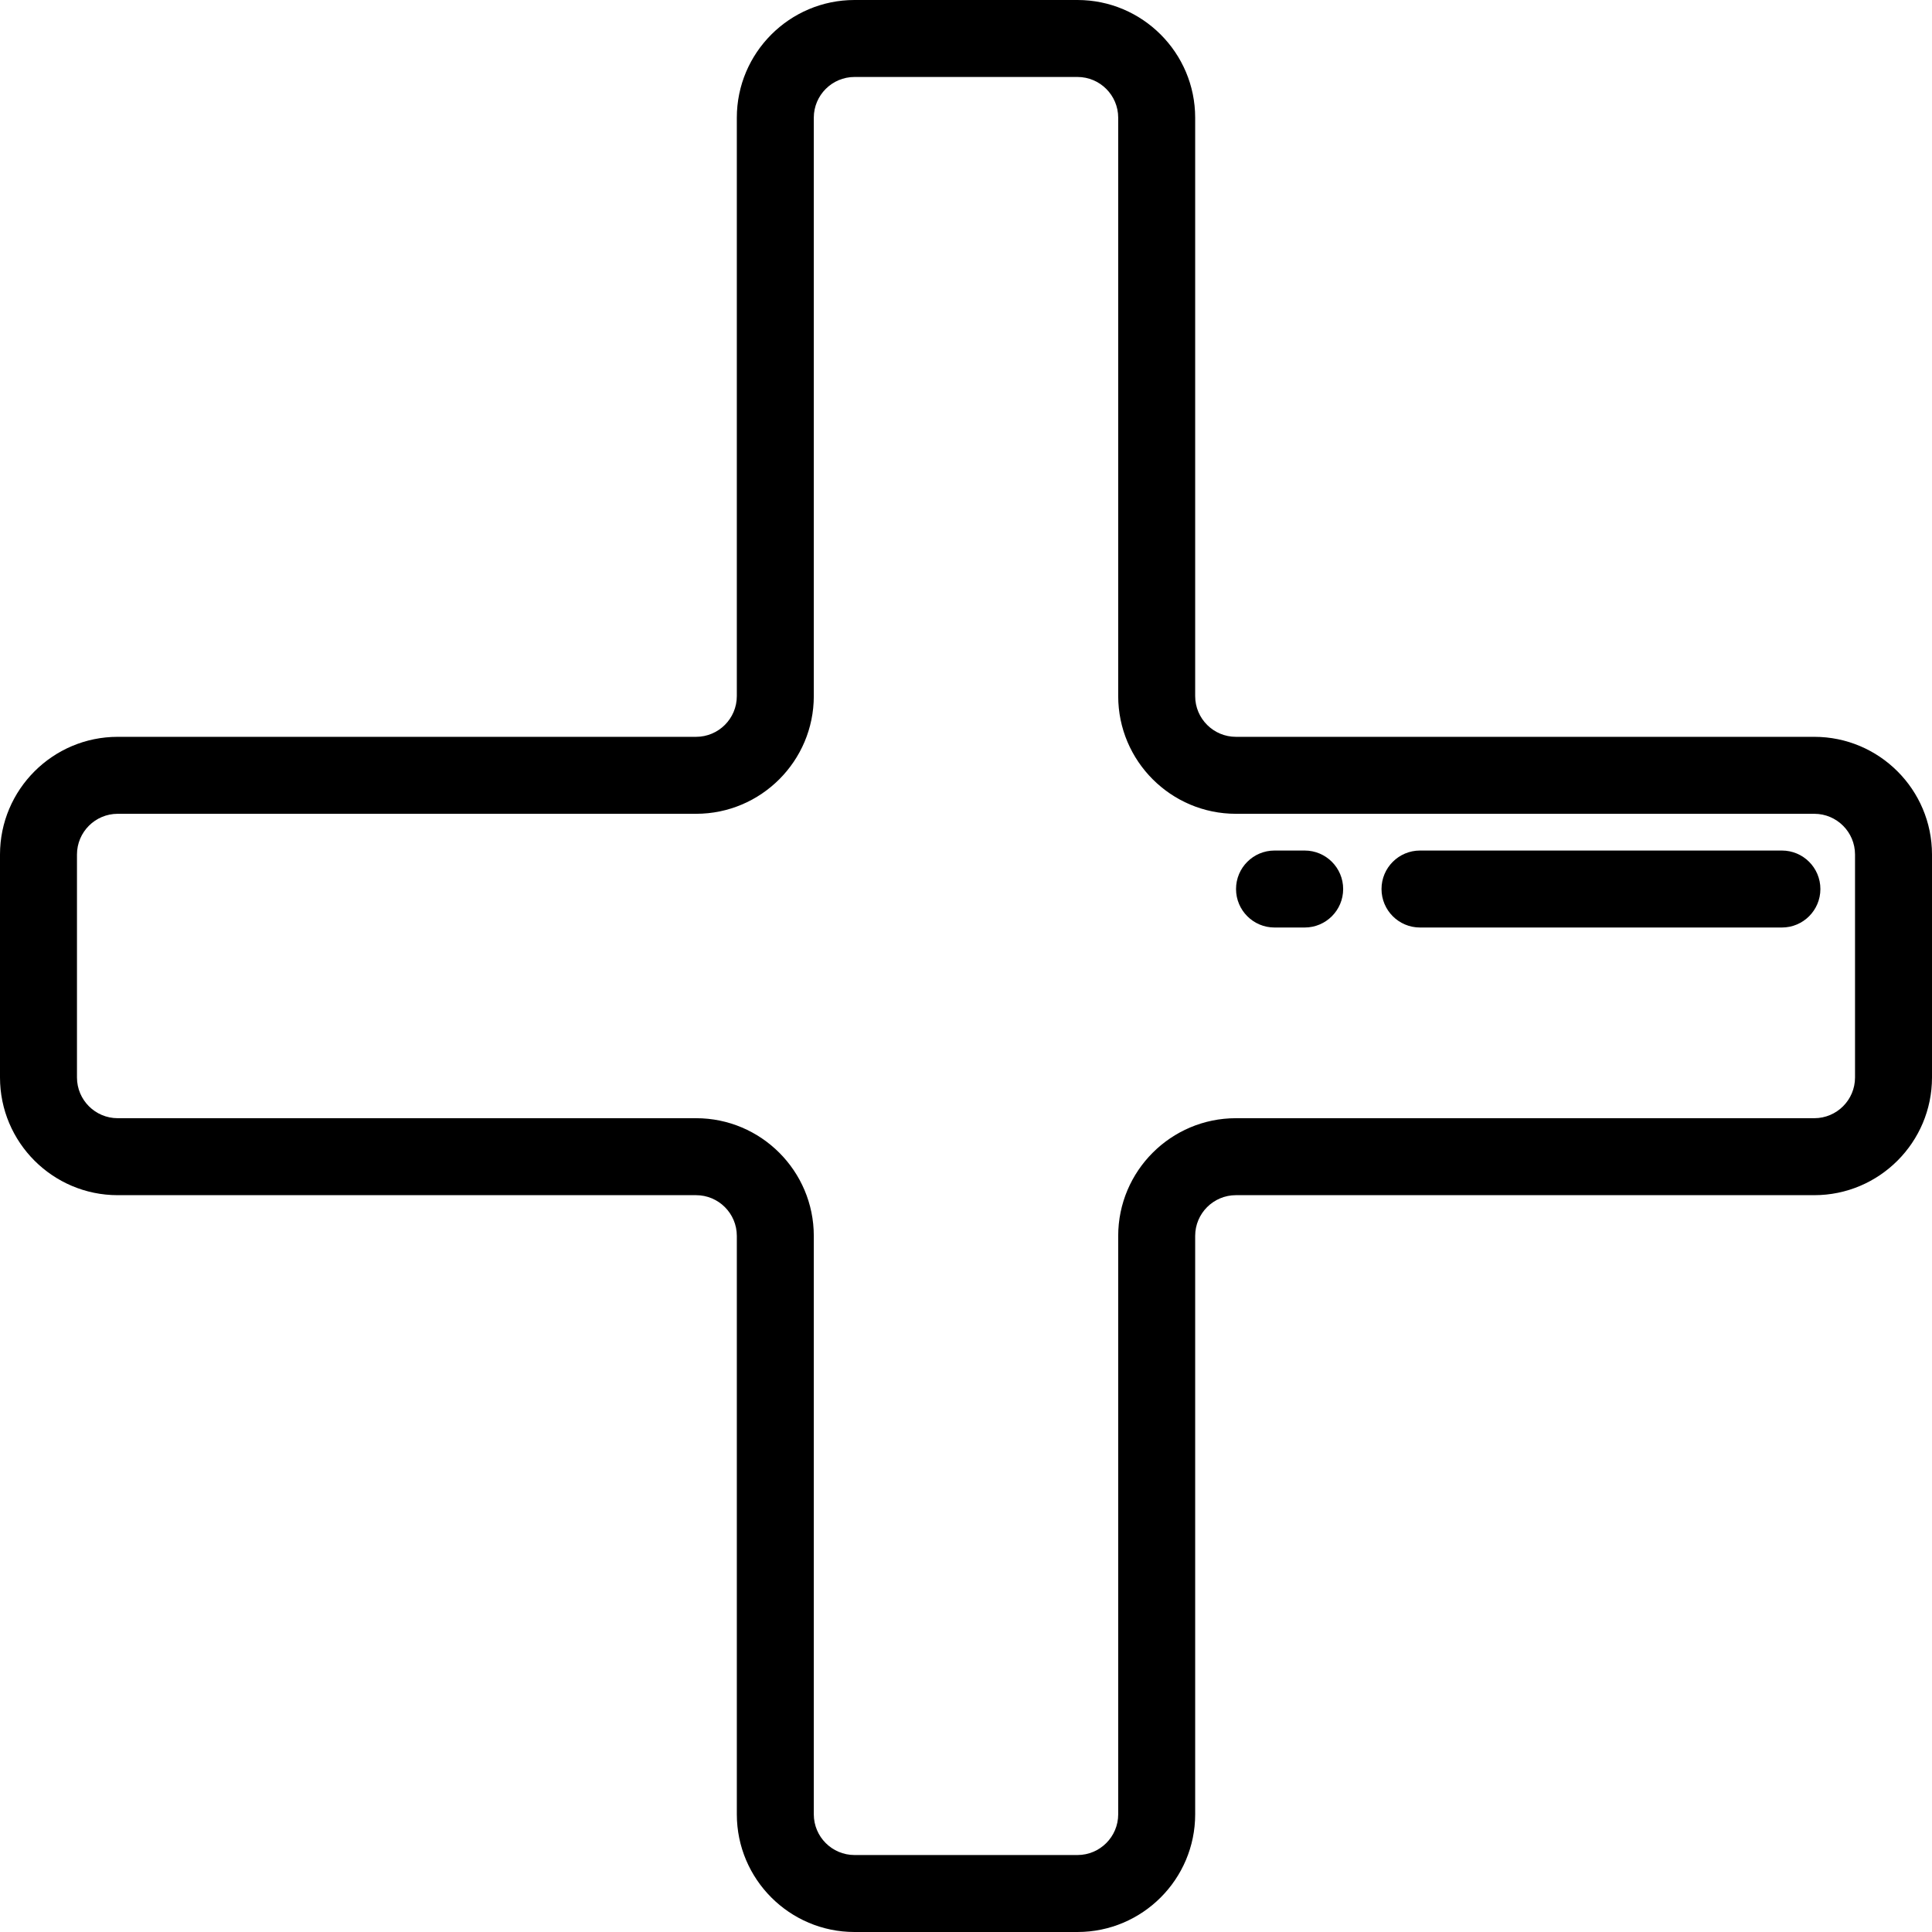 <?xml version="1.0" encoding="iso-8859-1"?>
<!-- Uploaded to: SVG Repo, www.svgrepo.com, Generator: SVG Repo Mixer Tools -->
<svg fill="#000000" height="800px" width="800px" version="1.1" id="Layer_1" xmlns="http://www.w3.org/2000/svg" xmlns:xlink="http://www.w3.org/1999/xlink" 
	 viewBox="0 0 512 512" xml:space="preserve">
<g>
	<g>
		<path d="M480.81,195.267H327.526c-5.951,0-10.793-4.842-10.793-10.793V31.19c0-17.198-13.992-31.19-31.19-31.19h-59.086
			c-17.198,0-31.19,13.992-31.19,31.19v153.284c0,5.951-4.842,10.793-10.793,10.793H31.19c-17.198,0-31.19,13.992-31.19,31.19
			v59.086c0,17.198,13.992,31.19,31.19,31.19h153.284c5.951,0,10.793,4.842,10.793,10.793V480.81c0,17.198,13.992,31.19,31.19,31.19
			h59.086c17.198,0,31.19-13.992,31.19-31.19V327.526c0-5.951,4.842-10.793,10.793-10.793H480.81c17.198,0,31.19-13.992,31.19-31.19
			v-59.086C512,209.259,498.008,195.267,480.81,195.267z M491.602,285.543c0,5.95-4.842,10.792-10.792,10.792H327.526
			c-17.199,0-31.191,13.992-31.191,31.191V480.81c0,5.95-4.842,10.792-10.792,10.792h-59.086c-5.95,0-10.792-4.842-10.792-10.792
			V327.526c0-17.199-13.992-31.191-31.191-31.191H31.19c-5.95,0-10.792-4.842-10.792-10.792v-59.086
			c0-5.95,4.842-10.792,10.792-10.792h153.284c17.199,0,31.191-13.992,31.191-31.191V31.19c0-5.95,4.842-10.792,10.792-10.792
			h59.086c5.95,0,10.792,4.842,10.792,10.792v153.284c0,17.199,13.992,31.191,31.191,31.191H480.81
			c5.95,0,10.792,4.842,10.792,10.792V285.543z"/>
	</g>
</g>
<g>
	<g>
		<path d="M472.223,225.402h-95.909c-5.632,0-10.199,4.567-10.199,10.199c0,5.632,4.567,10.199,10.199,10.199h95.909
			c5.632,0,10.199-4.567,10.199-10.199C482.422,229.97,477.855,225.402,472.223,225.402z"/>
	</g>
</g>
<g>
	<g>
		<path d="M345.753,225.402h-7.992c-5.632,0-10.199,4.567-10.199,10.199c0,5.632,4.567,10.199,10.199,10.199h7.992
			c5.632,0,10.199-4.567,10.199-10.199C355.952,229.97,351.385,225.402,345.753,225.402z"/>
	</g>
</g>
</svg>